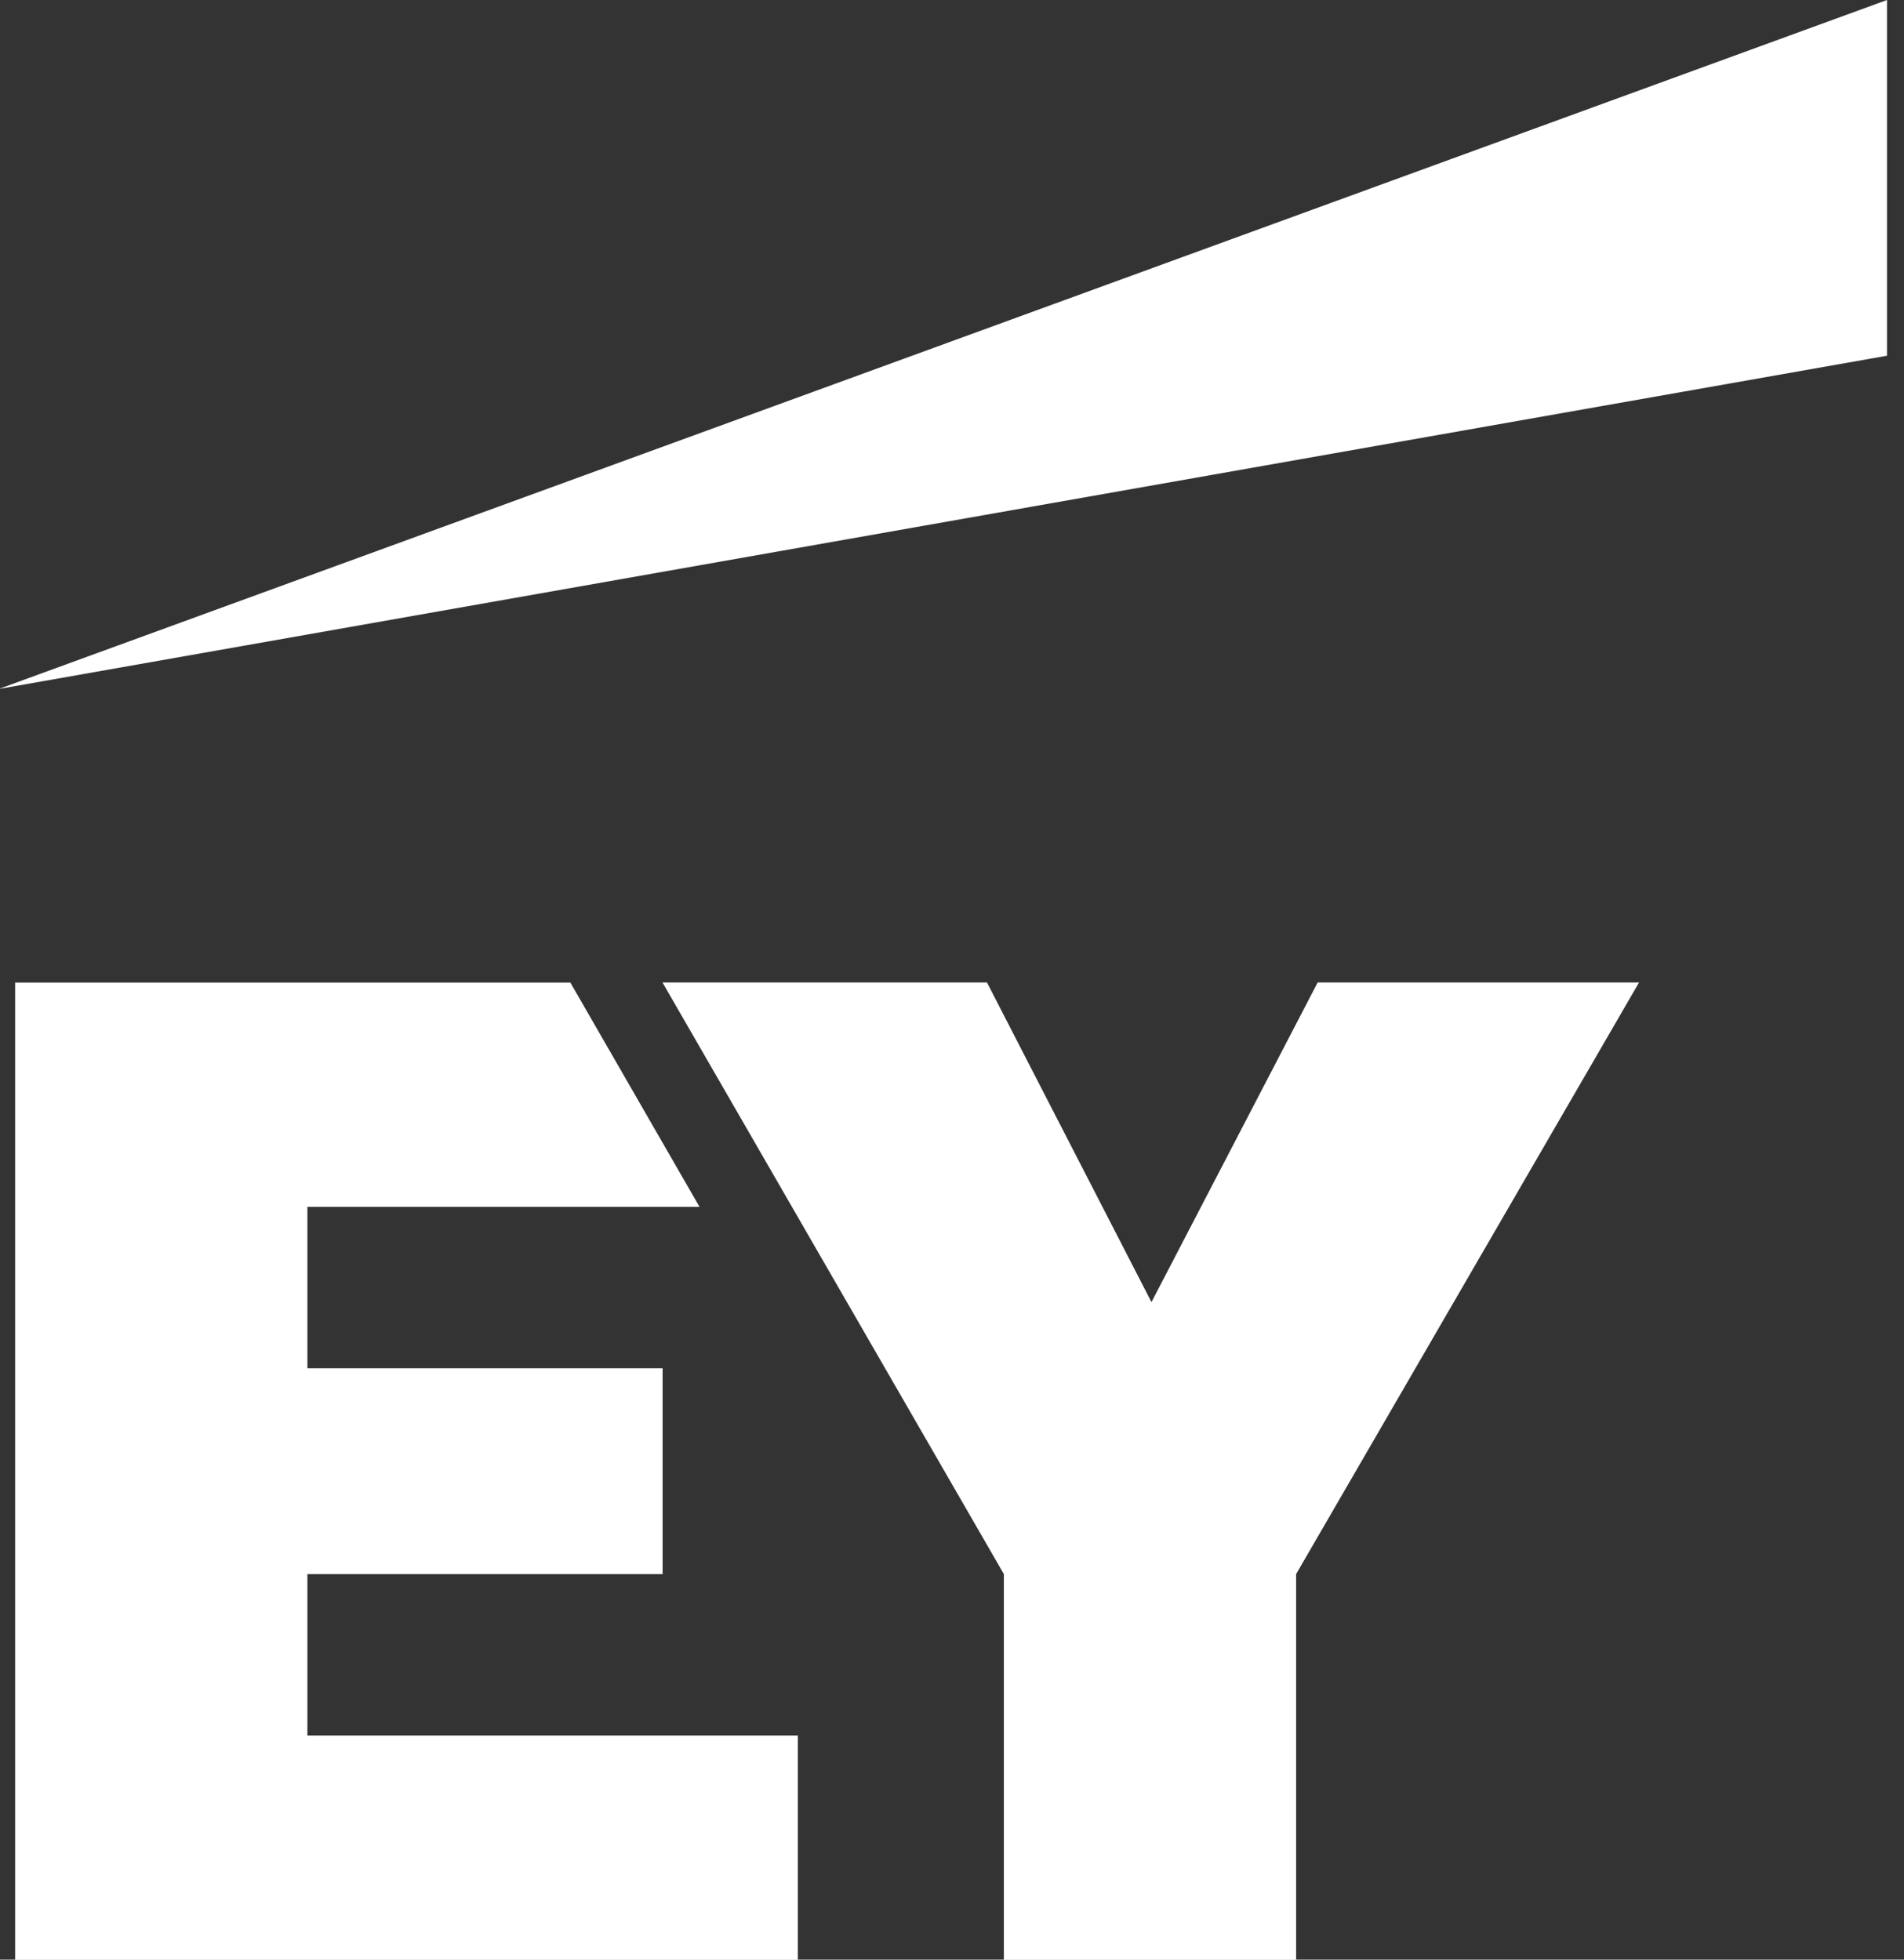 <svg width="68" height="70" viewBox="0 0 68 70" fill="none" xmlns="http://www.w3.org/2000/svg">
<rect x="0" y="0" width="68" height="70" fill="#333333" stroke="none"/>
<g clip-path="url(#clip0_38_758)">
<path d="M-0.005 24.596L67.385 0.003H67.393V12.707L-0.005 24.604V24.596Z" fill="white"/>
<path d="M0.54 70.007V35.098H20.37L24.983 43.111H10.979V48.875H23.665V56.23H10.979V61.994H28.494V70.008L0.54 70.007Z" fill="white"/>
<path d="M35.852 70.007V56.228L23.66 35.095H35.249L41.124 46.513L47.059 35.095H58.537L46.29 56.228V70.007H35.852Z" fill="white"/>
</g>
<defs>
<clipPath id="clip0_38_758">
<rect width="67.394" height="70" fill="white"/>
</clipPath>
</defs>
</svg>
